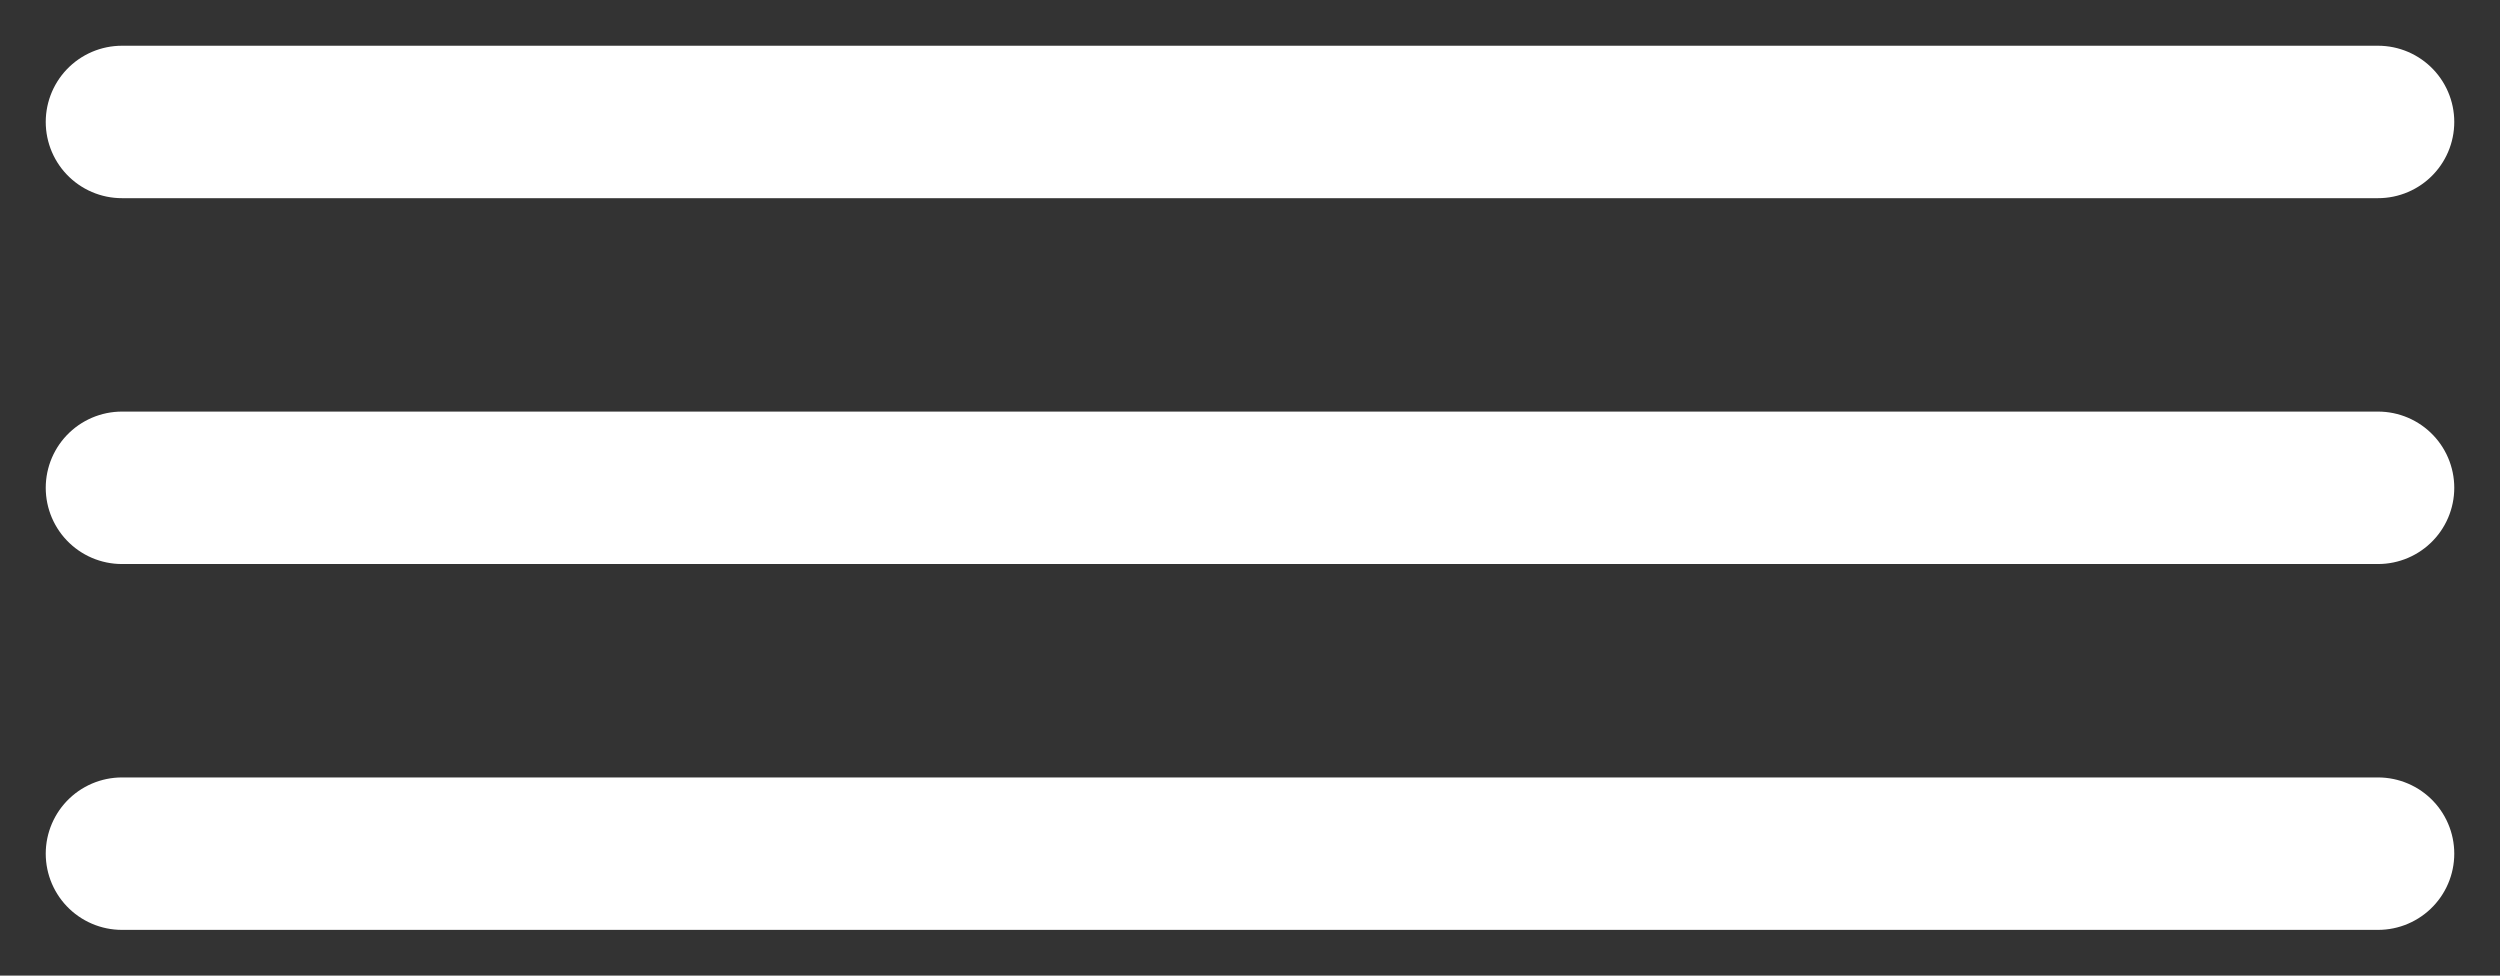 <svg width="41" height="16" viewBox="0 0 41 16" fill="none" xmlns="http://www.w3.org/2000/svg">
<rect x="0" y="0" width="41" height="16" fill="#333333" stroke="none"/>
<path d="M2 2H39" stroke="white" stroke-width="2.5" stroke-linecap="round"/>
<path d="M2 8H39" stroke="white" stroke-width="2.5" stroke-linecap="round"/>
<path d="M2 14H39" stroke="white" stroke-width="2.5" stroke-linecap="round"/>
</svg>
